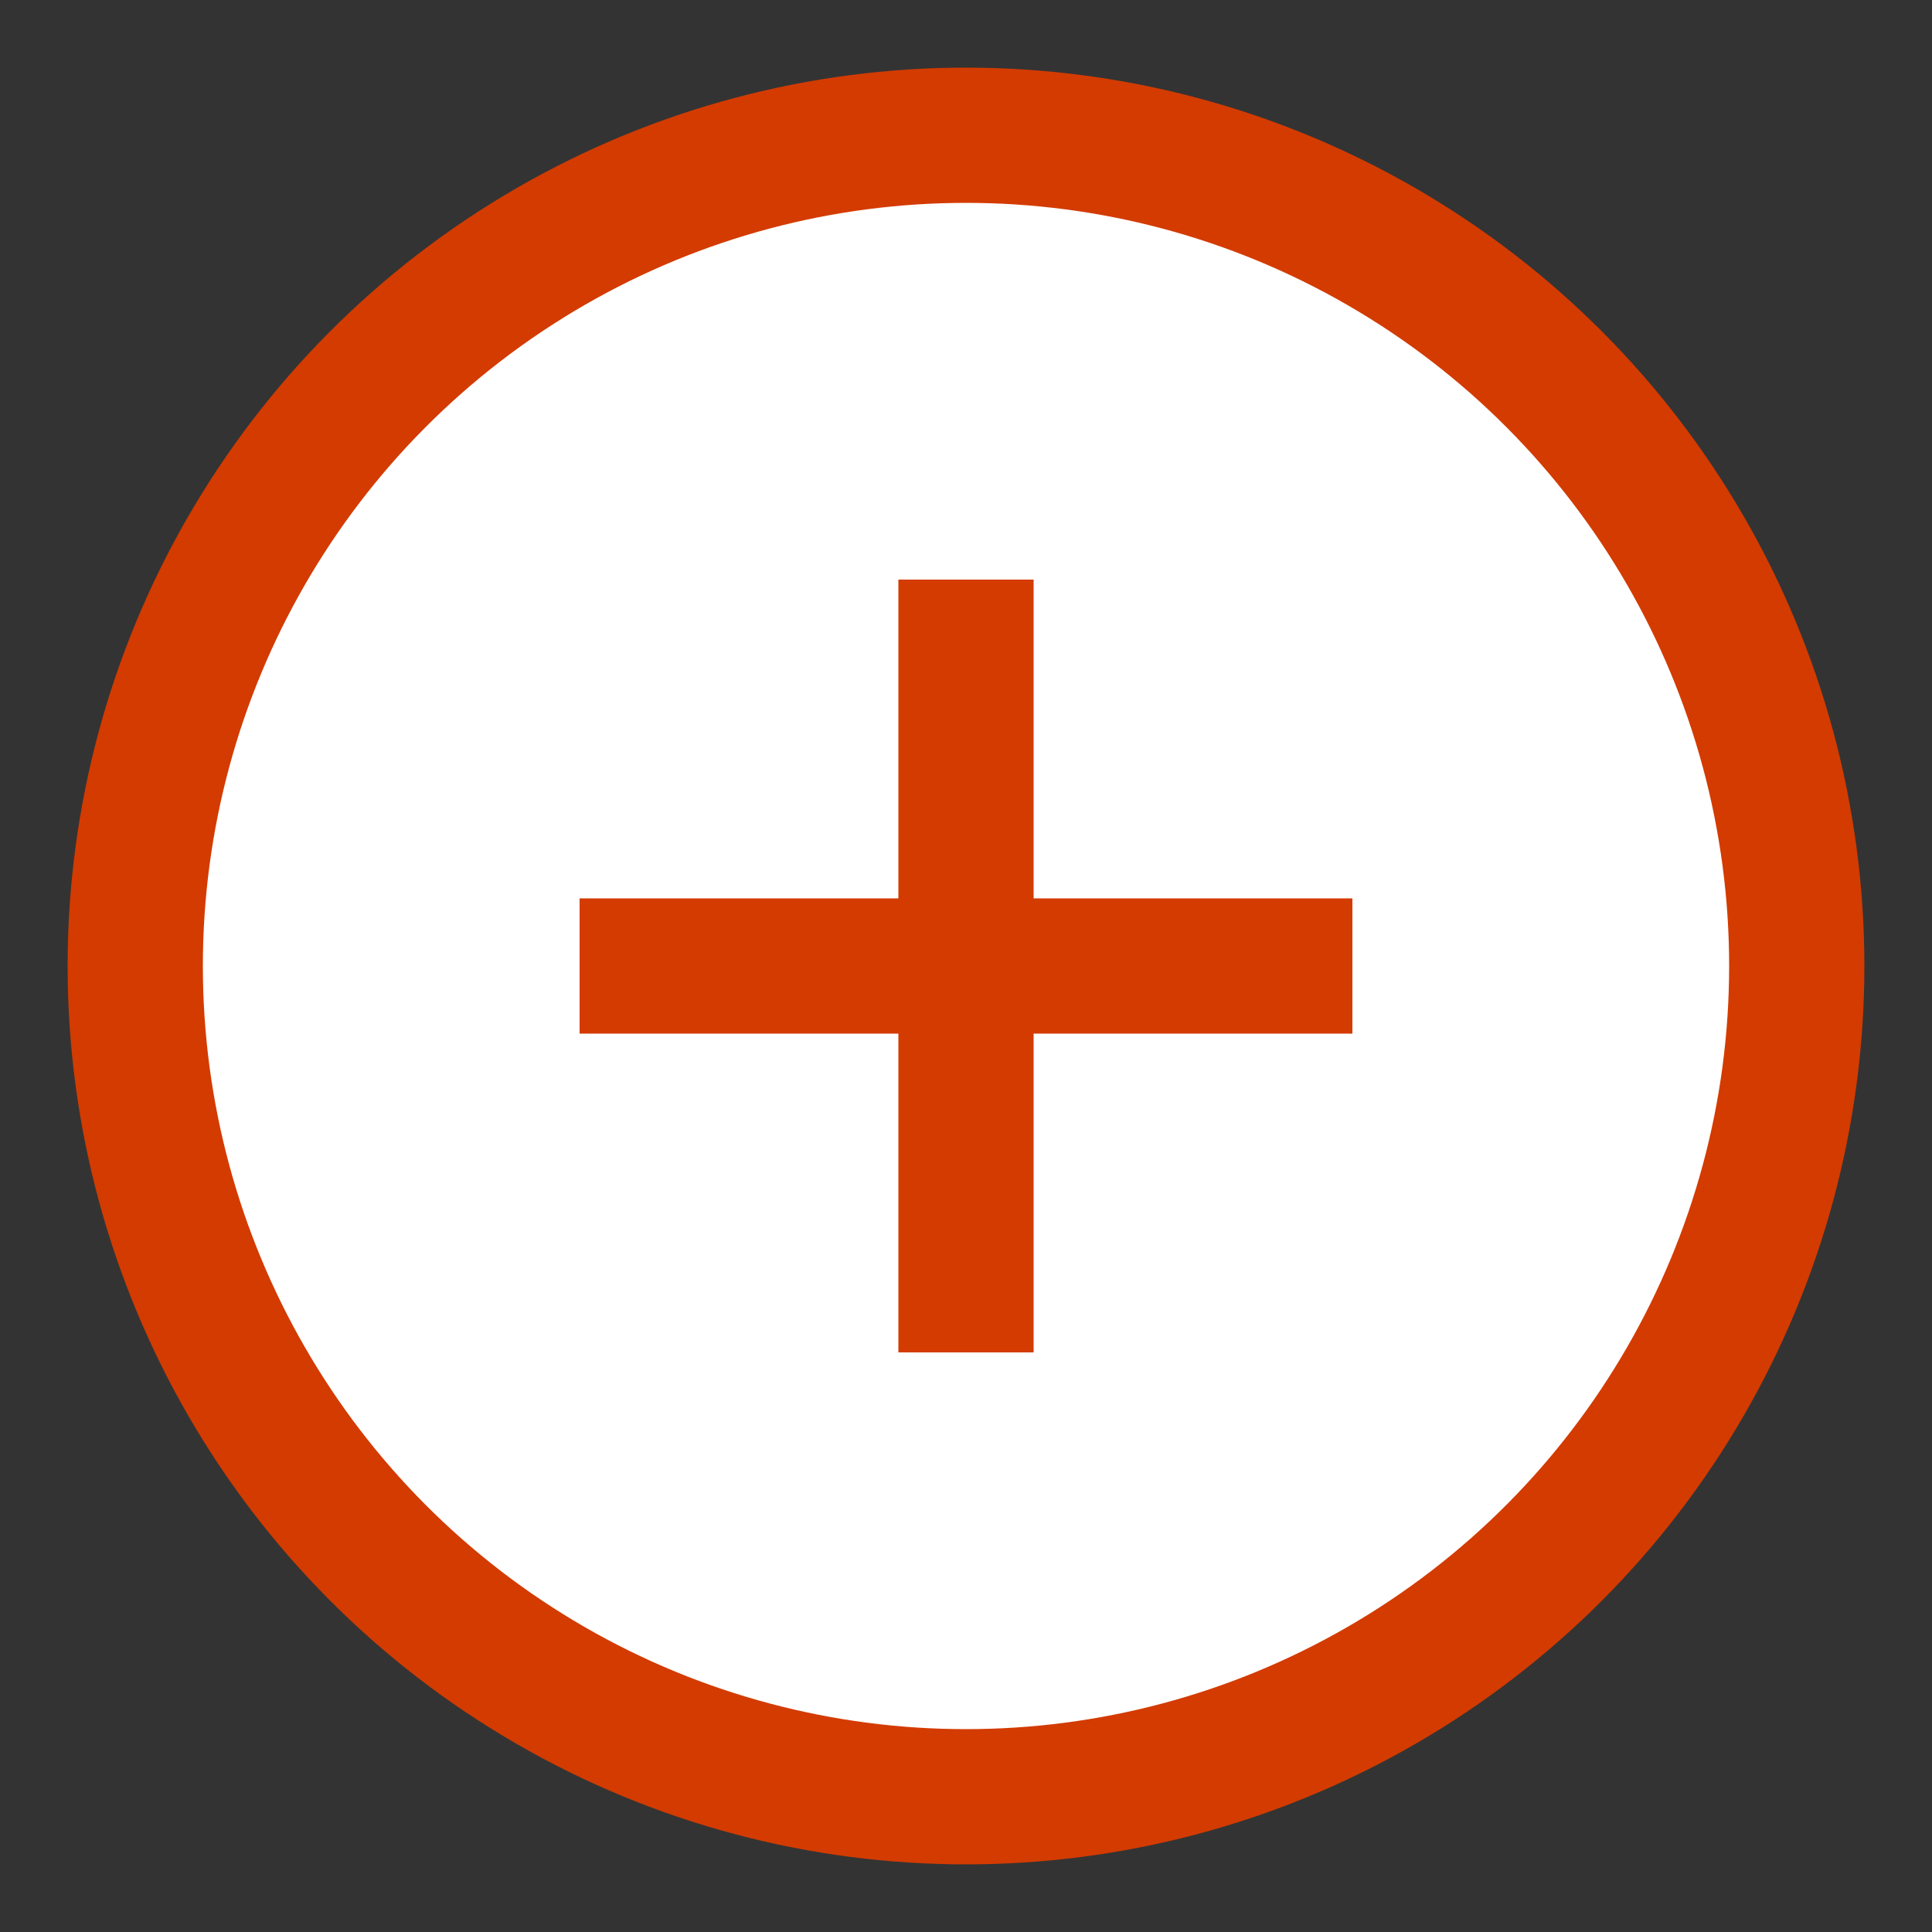 <svg viewBox="0 0 100 100" xmlns="http://www.w3.org/2000/svg">
	<rect x="0" y="0" width="100" height="100" fill="#333333" stroke="none"/>
	<defs>
		<g id="faq-icon_ms">
		  <circle cx="50" cy="50" r="43" stroke-width="7" stroke="#d33b01" fill="#fff"/>
		  <line x1="30" y1="50" x2="70" y2="50" stroke-width="7" stroke="#d33b01"/>
		  <line x1="50" y1="30" x2="50" y2="70" stroke-width="7" stroke="#d33b01"/>
		</g>
	</defs>
	<use href="#faq-icon_ms"/>
</svg>